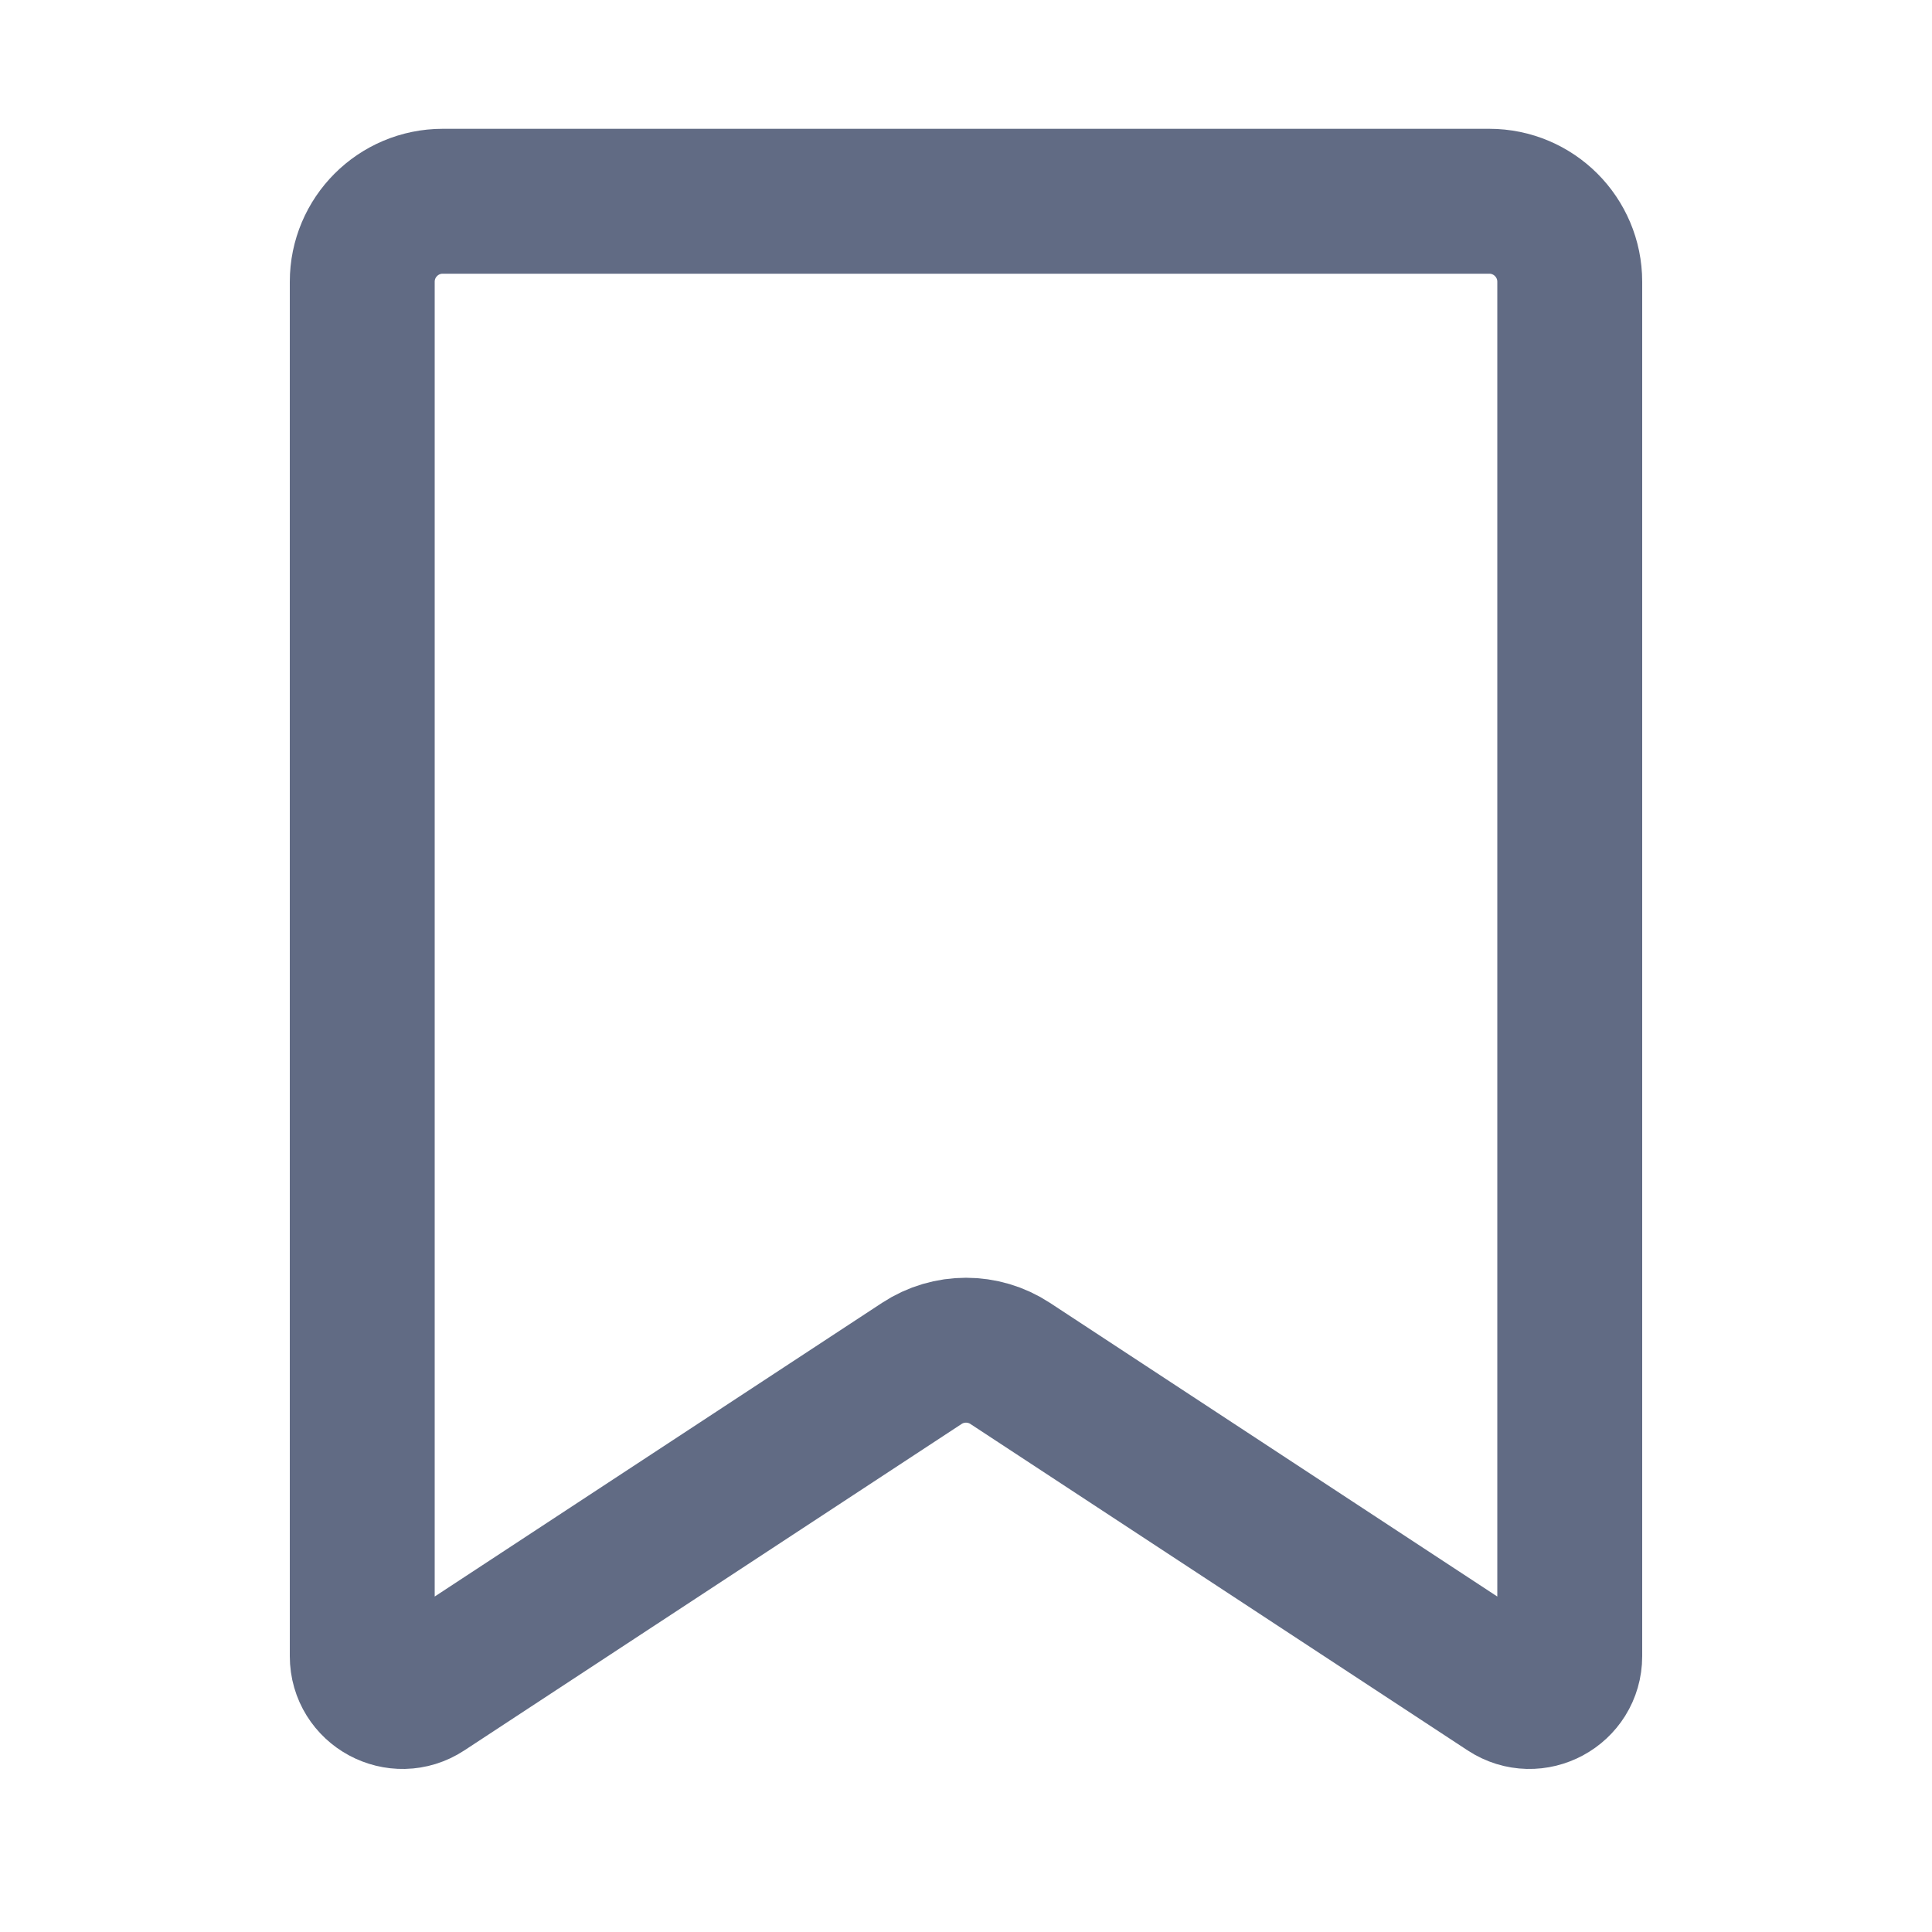 <svg width="24" height="24" viewBox="0 0 24 24" fill="none" xmlns="http://www.w3.org/2000/svg" class="Sidebar_menuIcon__Nzghp"><g id="Frame"><path id="Rectangle 25910" d="M4.5 3.5C4.5 2.948 4.948 2.5 5.5 2.5H18.5C19.052 2.5 19.5 2.948 19.5 3.5V20.574C19.5 20.971 19.058 21.21 18.726 20.992L12.549 16.937C12.216 16.718 11.784 16.718 11.451 16.937L5.274 20.992C4.942 21.21 4.5 20.971 4.5 20.574V3.5Z" stroke="#616B84" stroke-width="1.8" stroke-linejoin="round"></path></g></svg>